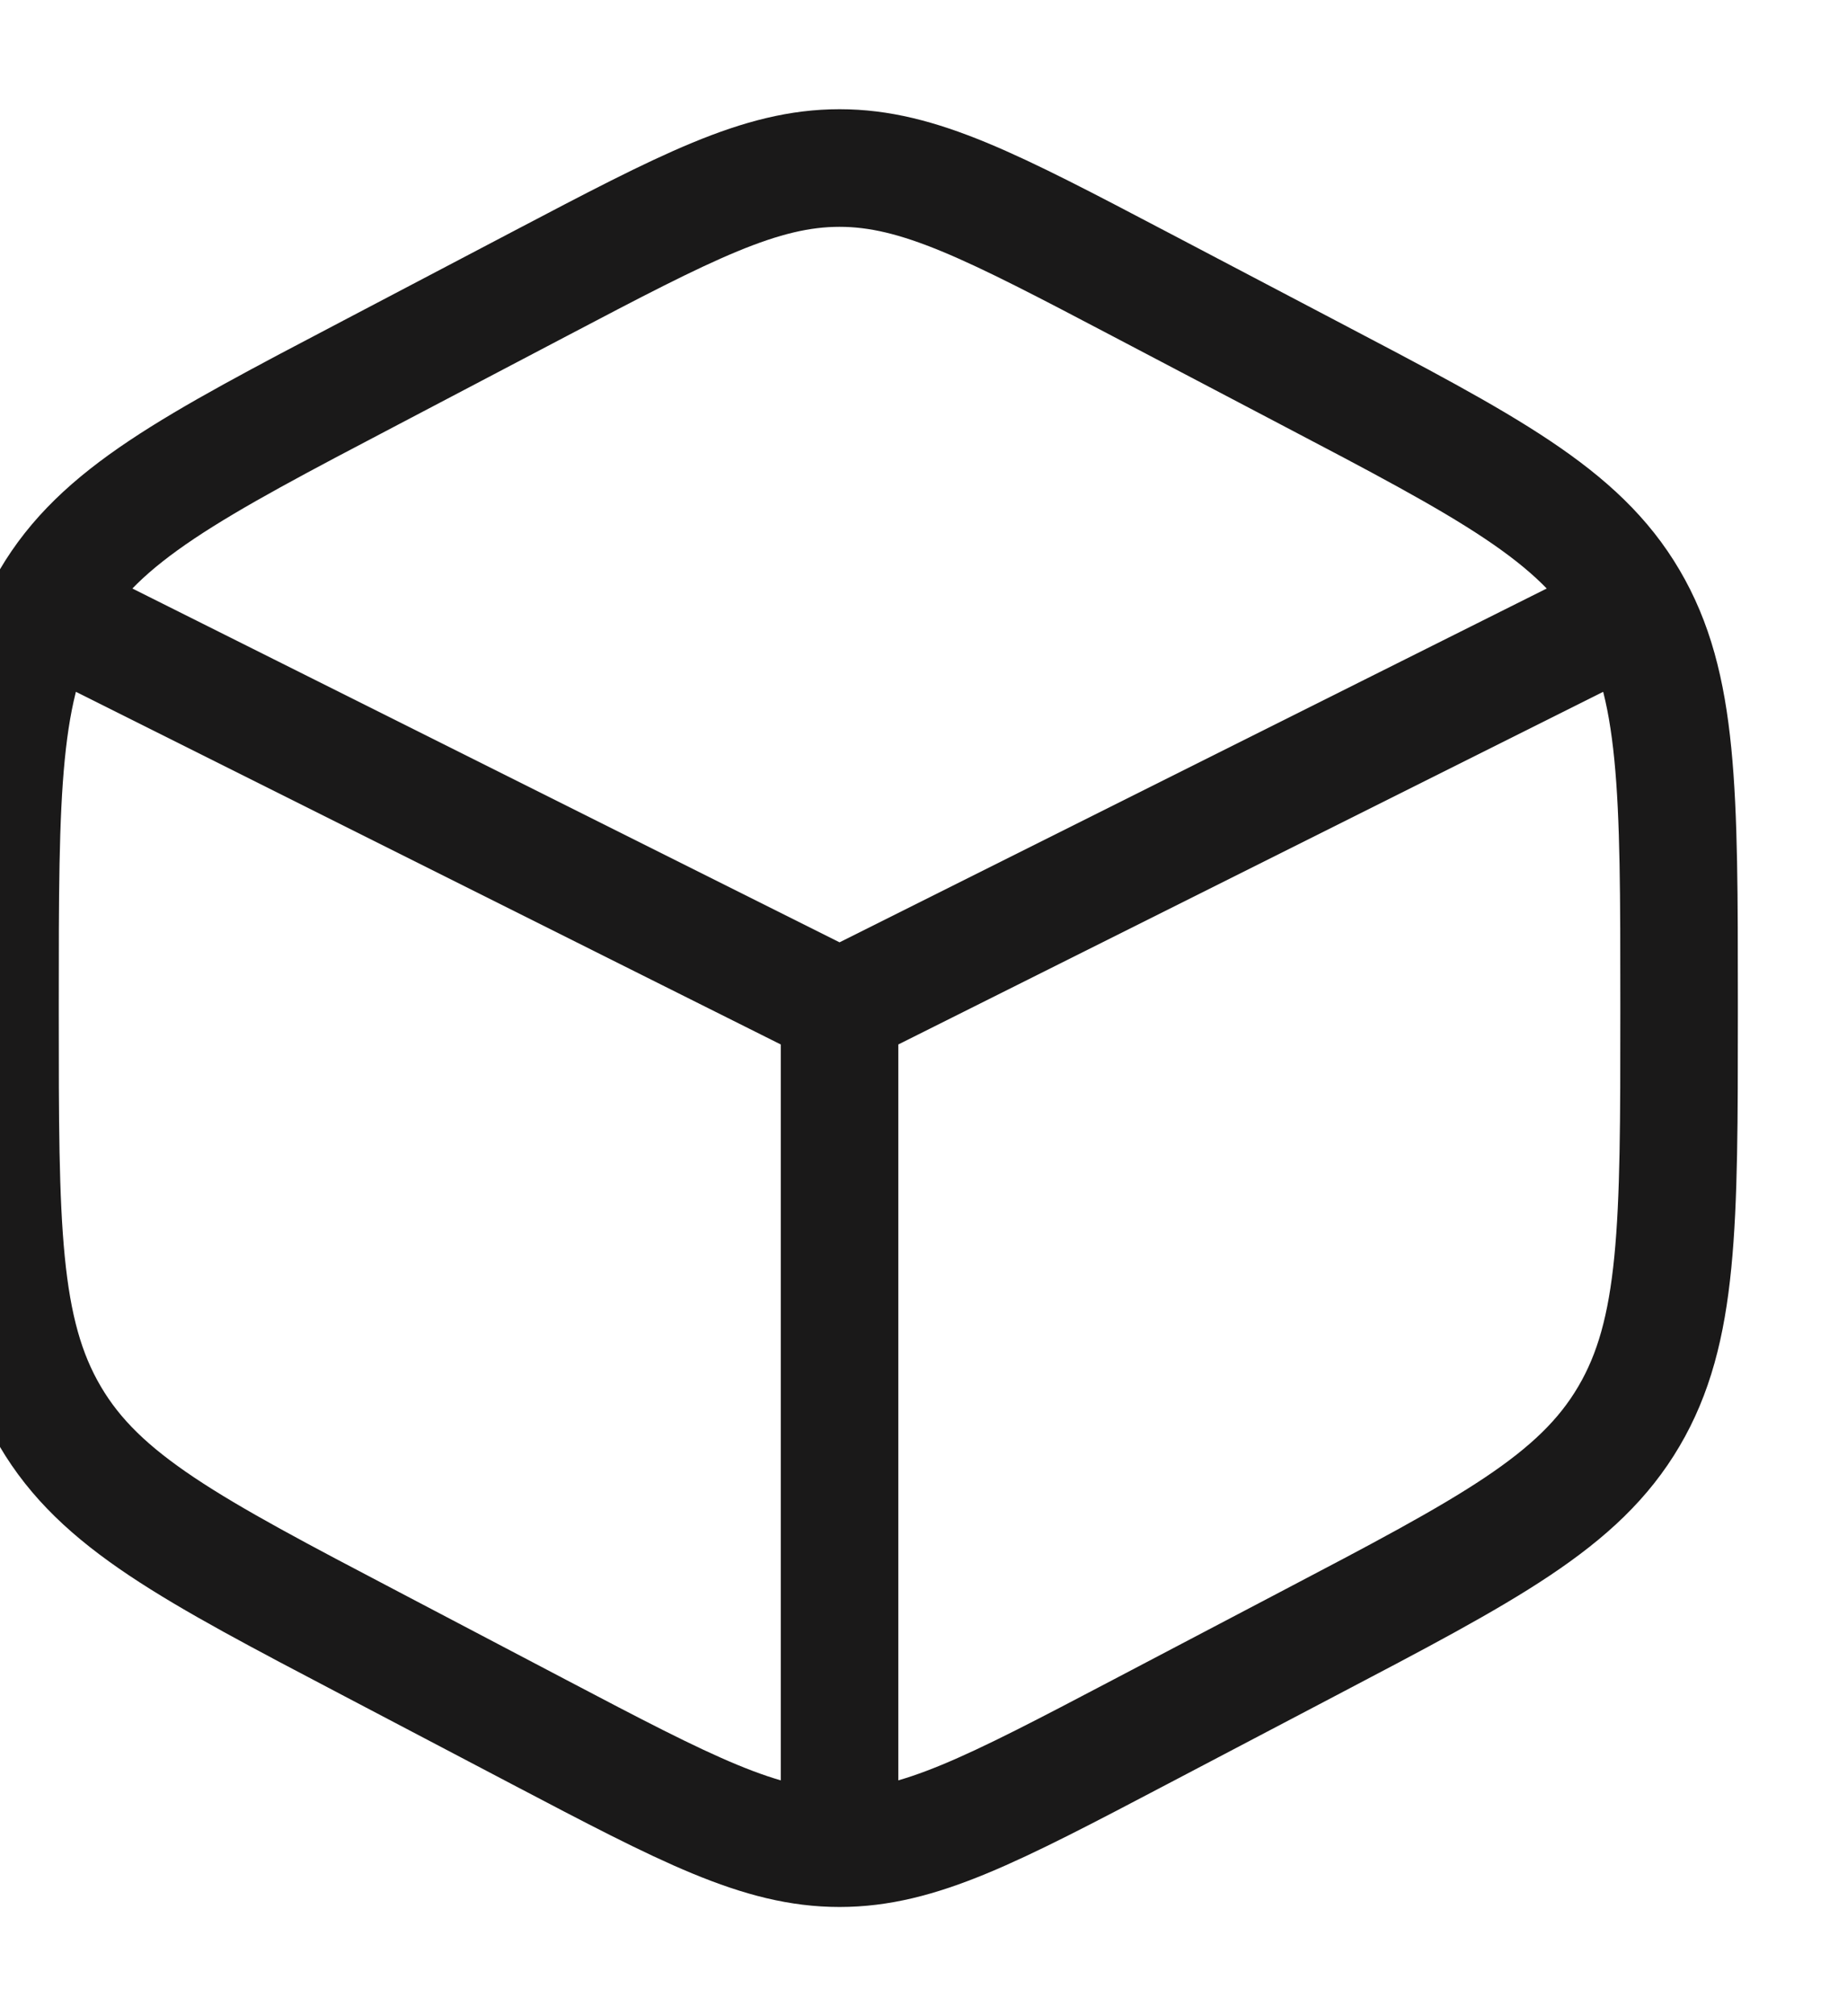 <?xml version="1.0" encoding="UTF-8"?>
<svg xmlns="http://www.w3.org/2000/svg" width="11" height="12" viewBox="0 0 11 12" fill="none">
  <path fill-rule="evenodd" clip-rule="evenodd" d="M6.789 1.691L7.789 2.216C8.865 2.78 9.403 3.063 9.701 3.57C10 4.077 10 4.708 10 5.971V6.029C10 7.292 10 7.923 9.701 8.43C9.403 8.937 8.865 9.22 7.789 9.784L6.789 10.309C5.911 10.77 5.472 11 5 11C4.528 11 4.089 10.77 3.211 10.309L2.211 9.784C1.135 9.22 0.597 8.937 0.299 8.43C0 7.923 0 7.292 0 6.029V5.971C0 4.708 0 4.077 0.299 3.57C0.597 3.063 1.135 2.78 2.211 2.216L3.211 1.691C4.089 1.23 4.528 1 5 1C5.472 1 5.911 1.23 6.789 1.691Z" stroke="#1A1919" stroke-width="0.7" stroke-linecap="round"></path>
  <path d="M9.657 4.063C9.829 3.977 9.899 3.766 9.813 3.593C9.727 3.421 9.516 3.35 9.343 3.437L9.657 4.063ZM4.843 5.687C4.671 5.773 4.601 5.984 4.687 6.157C4.773 6.329 4.984 6.399 5.157 6.313L4.843 5.687ZM4.843 6.313C5.016 6.399 5.227 6.329 5.313 6.157C5.399 5.984 5.329 5.773 5.157 5.687L4.843 6.313ZM0.657 3.437C0.484 3.35 0.273 3.421 0.187 3.593C0.101 3.766 0.171 3.977 0.343 4.063L0.657 3.437ZM5.35 6C5.35 5.807 5.193 5.65 5 5.65C4.807 5.65 4.65 5.807 4.65 6H5.35ZM4.65 10.75C4.65 10.943 4.807 11.1 5 11.1C5.193 11.1 5.35 10.943 5.35 10.75H4.65ZM9.343 3.437L4.843 5.687L5.157 6.313L9.657 4.063L9.343 3.437ZM5.157 5.687L0.657 3.437L0.343 4.063L4.843 6.313L5.157 5.687ZM4.65 6V10.75H5.35V6H4.65Z" fill="#1A1919"></path>
</svg>
